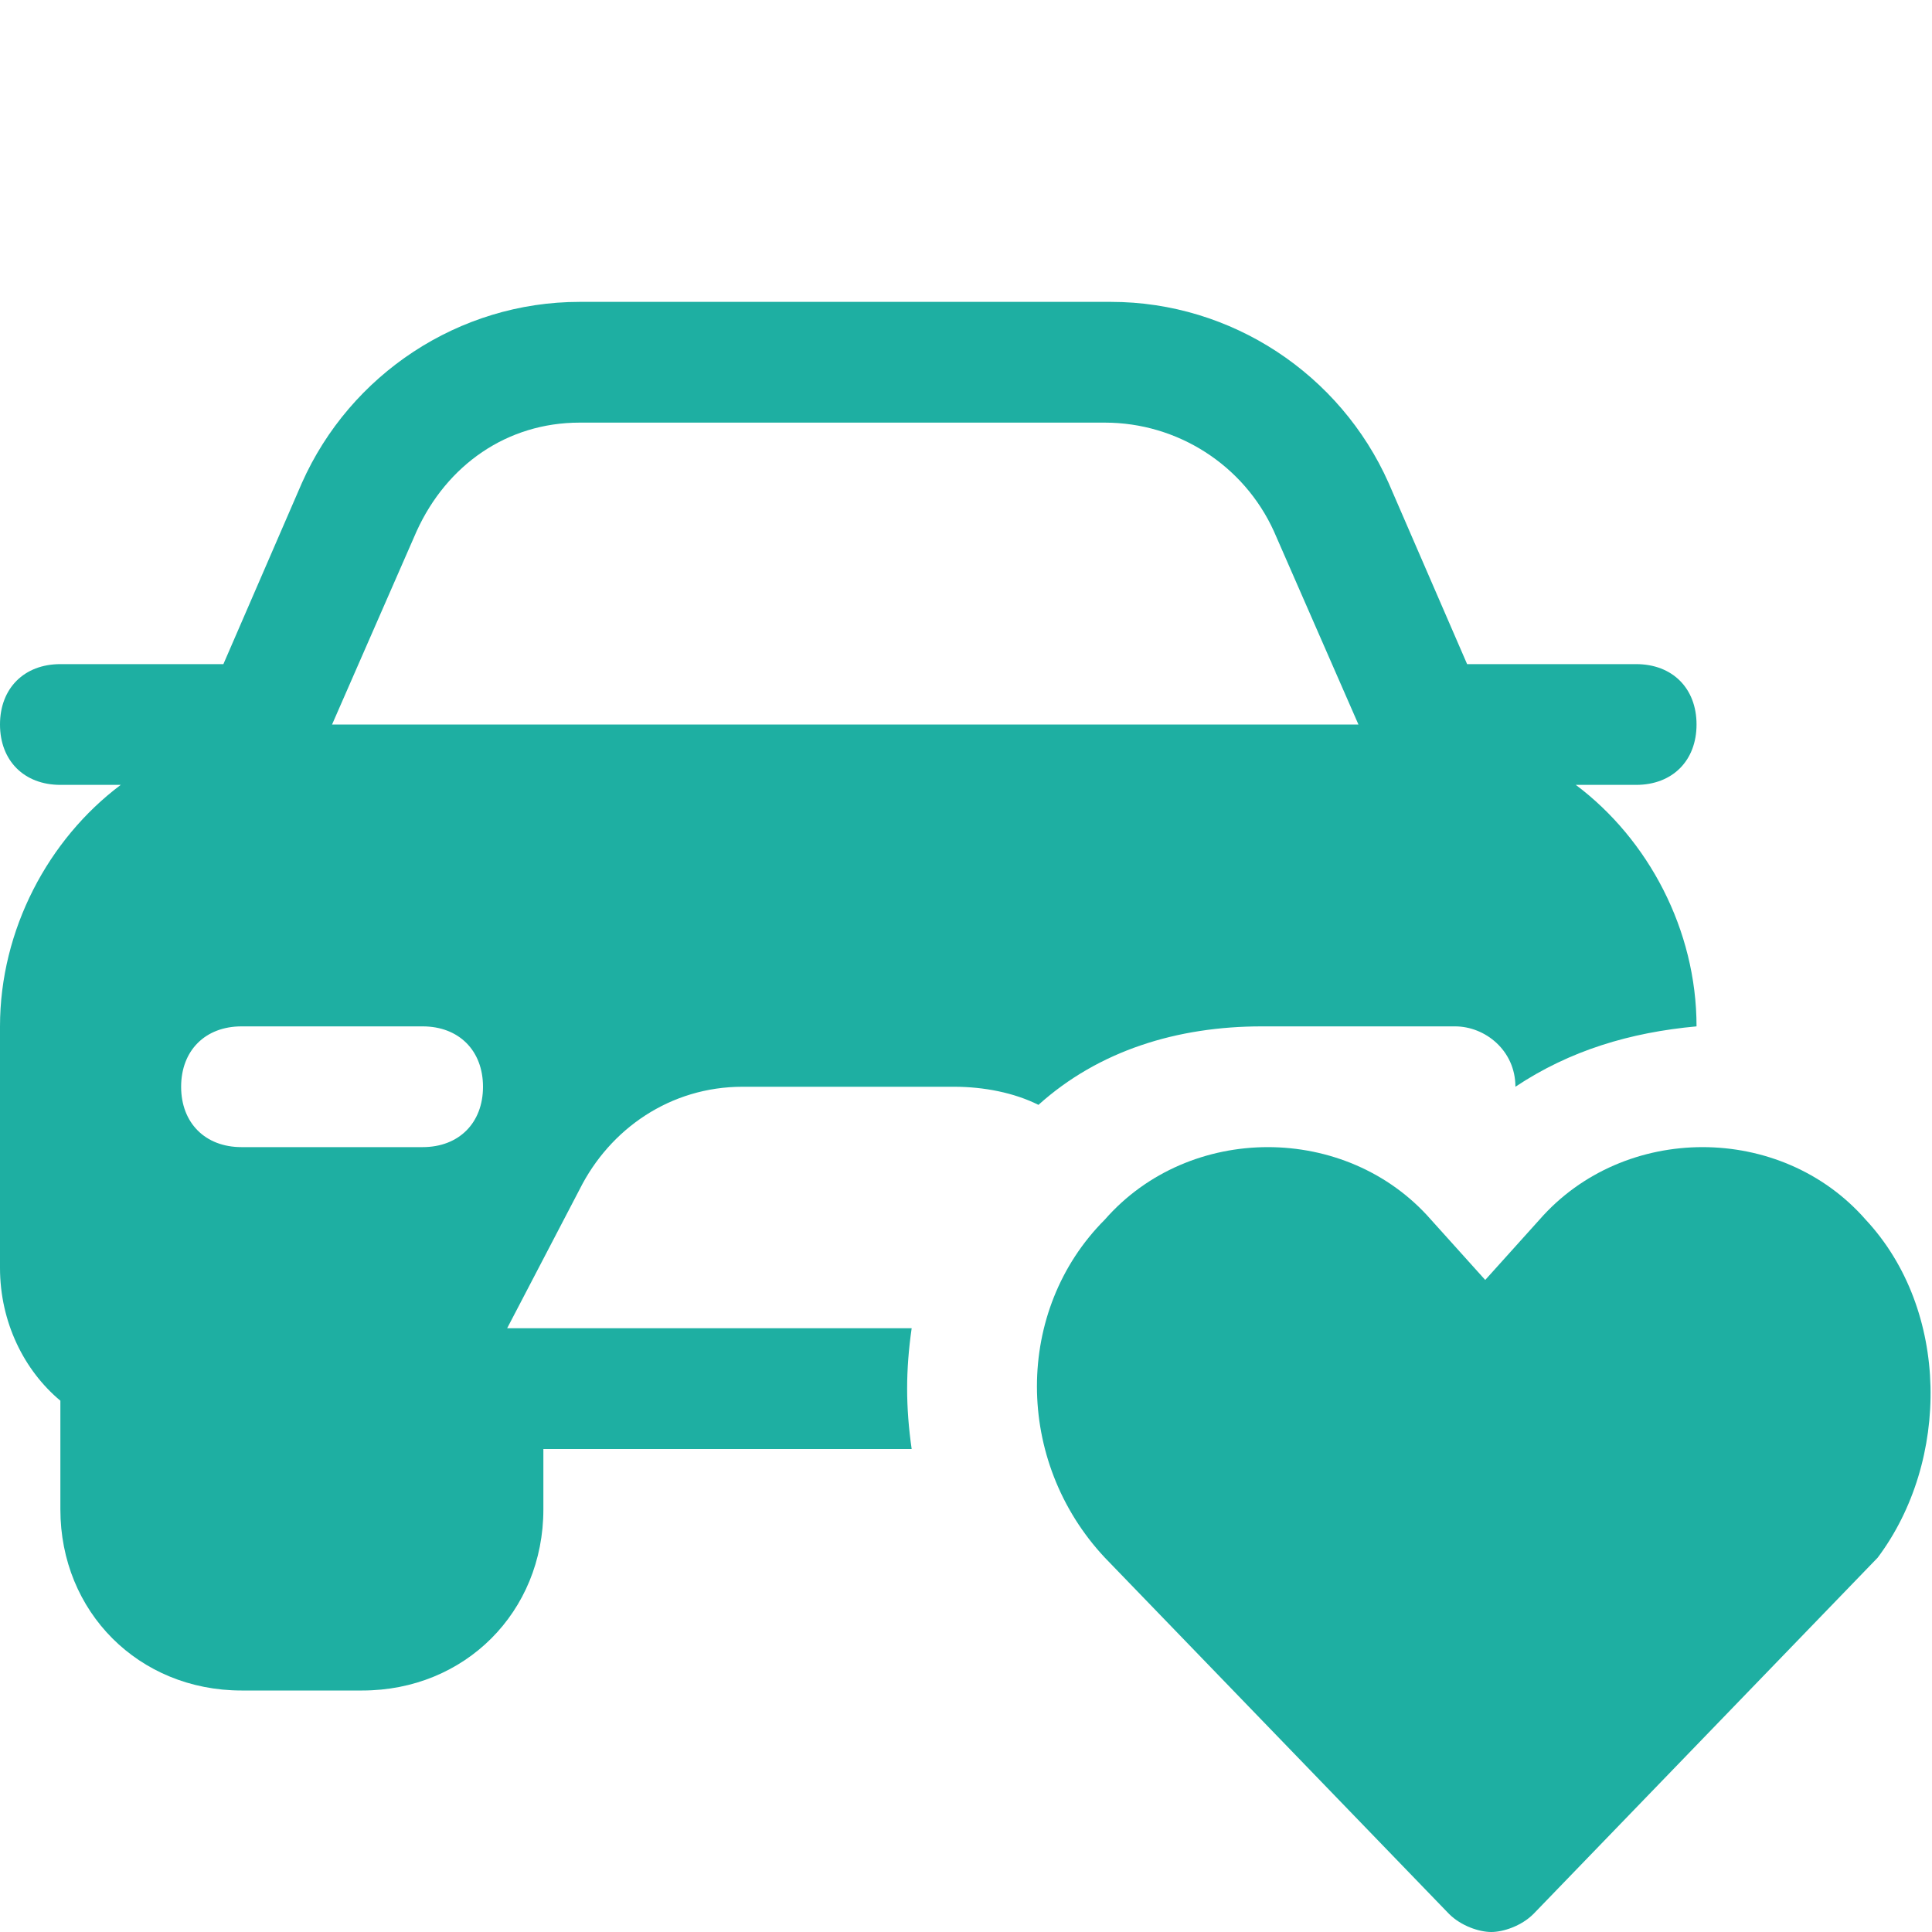 <!DOCTYPE svg PUBLIC "-//W3C//DTD SVG 1.1//EN" "http://www.w3.org/Graphics/SVG/1.1/DTD/svg11.dtd">

<!-- Uploaded to: SVG Repo, www.svgrepo.com, Transformed by: SVG Repo Mixer Tools -->
<svg fill="#1eafa2" height="80px" width="80px" version="1.1" id="Icons" xmlns="http://www.w3.org/2000/svg" xmlns:xlink="http://www.w3.org/1999/xlink" viewBox="0 0 32 32" xml:space="preserve">

<g id="SVGRepo_bgCarrier" stroke-width="0"/>

<g id="SVGRepo_tracerCarrier" stroke-linecap="round" stroke-linejoin="round"/>

<g id="SVGRepo_iconCarrier"> <path d="M30.9,20.2c-0.7-0.8-1.7-1.2-2.7-1.2c-1,0-2,0.4-2.7,1.2l-0.9,1l-0.9-1c-0.7-0.8-1.7-1.2-2.7-1.2c-1,0-2,0.4-2.7,1.2 c-1.5,1.5-1.5,4,0,5.6l5.7,5.9c0.2,0.2,0.5,0.3,0.7,0.3s0.5-0.1,0.7-0.3l5.7-5.9C32.3,24.2,32.3,21.7,30.9,20.2z"/> <path d="M15.1,22H8.4l1.2-2.3c0.5-1,1.5-1.7,2.7-1.7h3.5c0.5,0,1,0.1,1.4,0.3c1-0.9,2.3-1.3,3.7-1.3c0,0,0.1,0,0.1,0c0,0,0,0,0.1,0 h3c0.5,0,1,0.4,1,1c0.9-0.6,1.9-0.9,3-1v0c0-1.6-0.8-3.1-2-4h1c0.6,0,1-0.4,1-1s-0.4-1-1-1h-2.8L23,8c-0.8-1.8-2.6-3-4.6-3H9.6 C7.6,5,5.8,6.2,5,8l-1.3,3H1c-0.6,0-1,0.4-1,1s0.4,1,1,1h1c-1.2,0.9-2,2.4-2,4v4c0,0.9,0.4,1.7,1,2.2V25c0,1.7,1.3,3,3,3h2 c1.7,0,3-1.3,3-3v-1h6.1C15,23.3,15,22.7,15.1,22z M7,19H4c-0.6,0-1-0.4-1-1s0.4-1,1-1h3c0.6,0,1,0.4,1,1S7.6,19,7,19z M5.5,12 l1.4-3.2C7.4,7.7,8.4,7,9.6,7h8.7c1.2,0,2.3,0.7,2.8,1.8l1.4,3.2H5.5z"/> </g>

</svg>